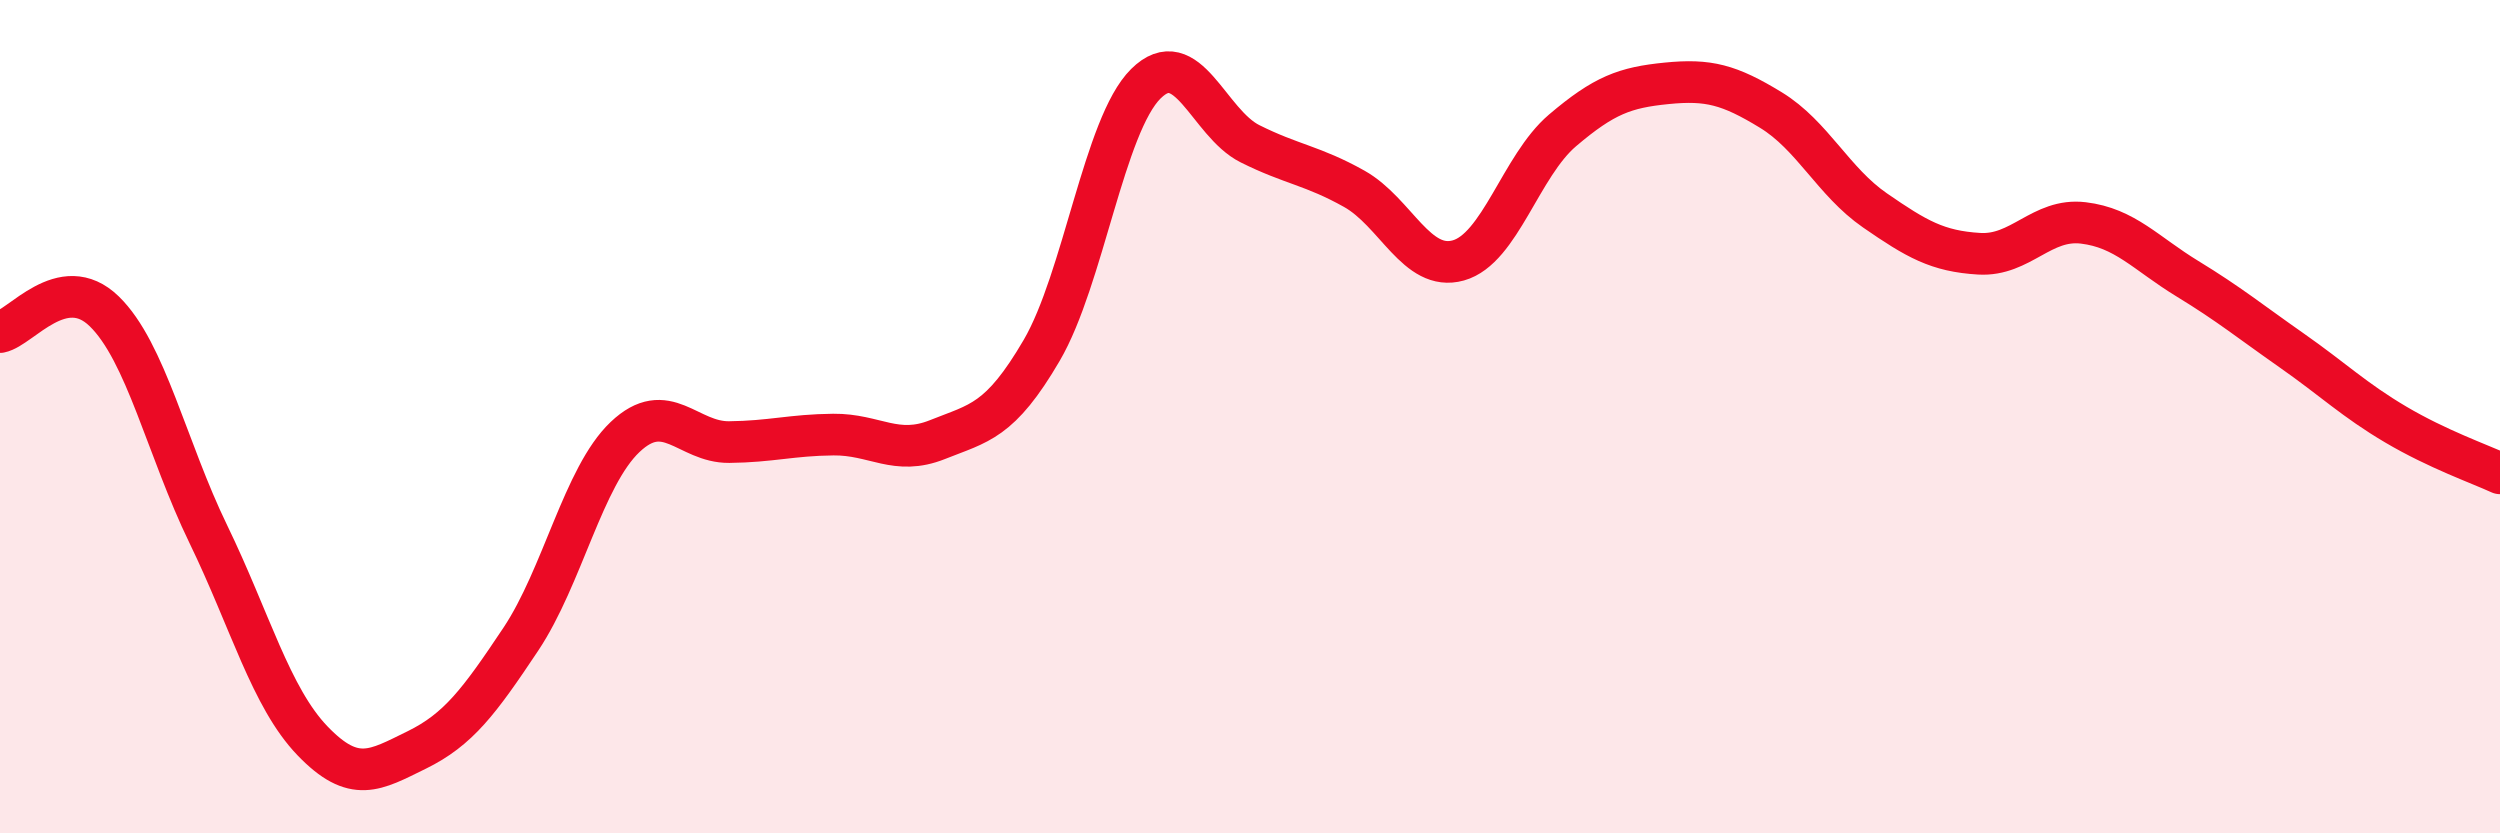 
    <svg width="60" height="20" viewBox="0 0 60 20" xmlns="http://www.w3.org/2000/svg">
      <path
        d="M 0,7.97 C 0.5,7.87 1.5,6.5 2.5,7.47 C 3.5,8.44 4,10.76 5,12.82 C 6,14.88 6.5,16.74 7.5,17.78 C 8.5,18.82 9,18.49 10,18 C 11,17.51 11.5,16.84 12.5,15.34 C 13.5,13.84 14,11.44 15,10.49 C 16,9.54 16.5,10.62 17.5,10.61 C 18.5,10.6 19,10.44 20,10.43 C 21,10.42 21.5,10.95 22.5,10.55 C 23.5,10.15 24,10.12 25,8.41 C 26,6.7 26.5,3 27.5,2.01 C 28.5,1.02 29,2.95 30,3.45 C 31,3.95 31.5,3.97 32.5,4.53 C 33.5,5.09 34,6.53 35,6.25 C 36,5.97 36.5,3.98 37.5,3.13 C 38.5,2.28 39,2.1 40,2 C 41,1.9 41.5,2.03 42.5,2.64 C 43.5,3.25 44,4.36 45,5.05 C 46,5.74 46.5,6.03 47.5,6.09 C 48.5,6.15 49,5.23 50,5.35 C 51,5.47 51.5,6.08 52.5,6.69 C 53.5,7.3 54,7.71 55,8.41 C 56,9.11 56.5,9.6 57.5,10.19 C 58.5,10.78 59.5,11.13 60,11.36L60 20L0 20Z"
        fill="#EB0A25"
        opacity="0.1"
        stroke-linecap="round"
        stroke-linejoin="round"
      />
      <path
        d="M 0,7.97 C 0.5,7.87 1.5,6.5 2.5,7.47 C 3.5,8.44 4,10.76 5,12.82 C 6,14.88 6.5,16.74 7.5,17.78 C 8.5,18.82 9,18.49 10,18 C 11,17.51 11.5,16.84 12.5,15.34 C 13.5,13.84 14,11.44 15,10.49 C 16,9.54 16.5,10.62 17.5,10.61 C 18.5,10.6 19,10.44 20,10.43 C 21,10.42 21.5,10.95 22.5,10.55 C 23.5,10.15 24,10.12 25,8.41 C 26,6.7 26.5,3 27.5,2.01 C 28.5,1.02 29,2.95 30,3.45 C 31,3.95 31.5,3.97 32.5,4.53 C 33.5,5.09 34,6.53 35,6.25 C 36,5.97 36.5,3.98 37.5,3.13 C 38.5,2.28 39,2.1 40,2 C 41,1.9 41.5,2.03 42.5,2.64 C 43.5,3.25 44,4.36 45,5.05 C 46,5.74 46.5,6.03 47.5,6.09 C 48.5,6.15 49,5.23 50,5.35 C 51,5.47 51.5,6.08 52.5,6.69 C 53.5,7.3 54,7.71 55,8.41 C 56,9.11 56.5,9.6 57.5,10.19 C 58.5,10.78 59.5,11.13 60,11.36"
        stroke="#EB0A25"
        stroke-width="1"
        fill="none"
        stroke-linecap="round"
        stroke-linejoin="round"
      />
    </svg>
  